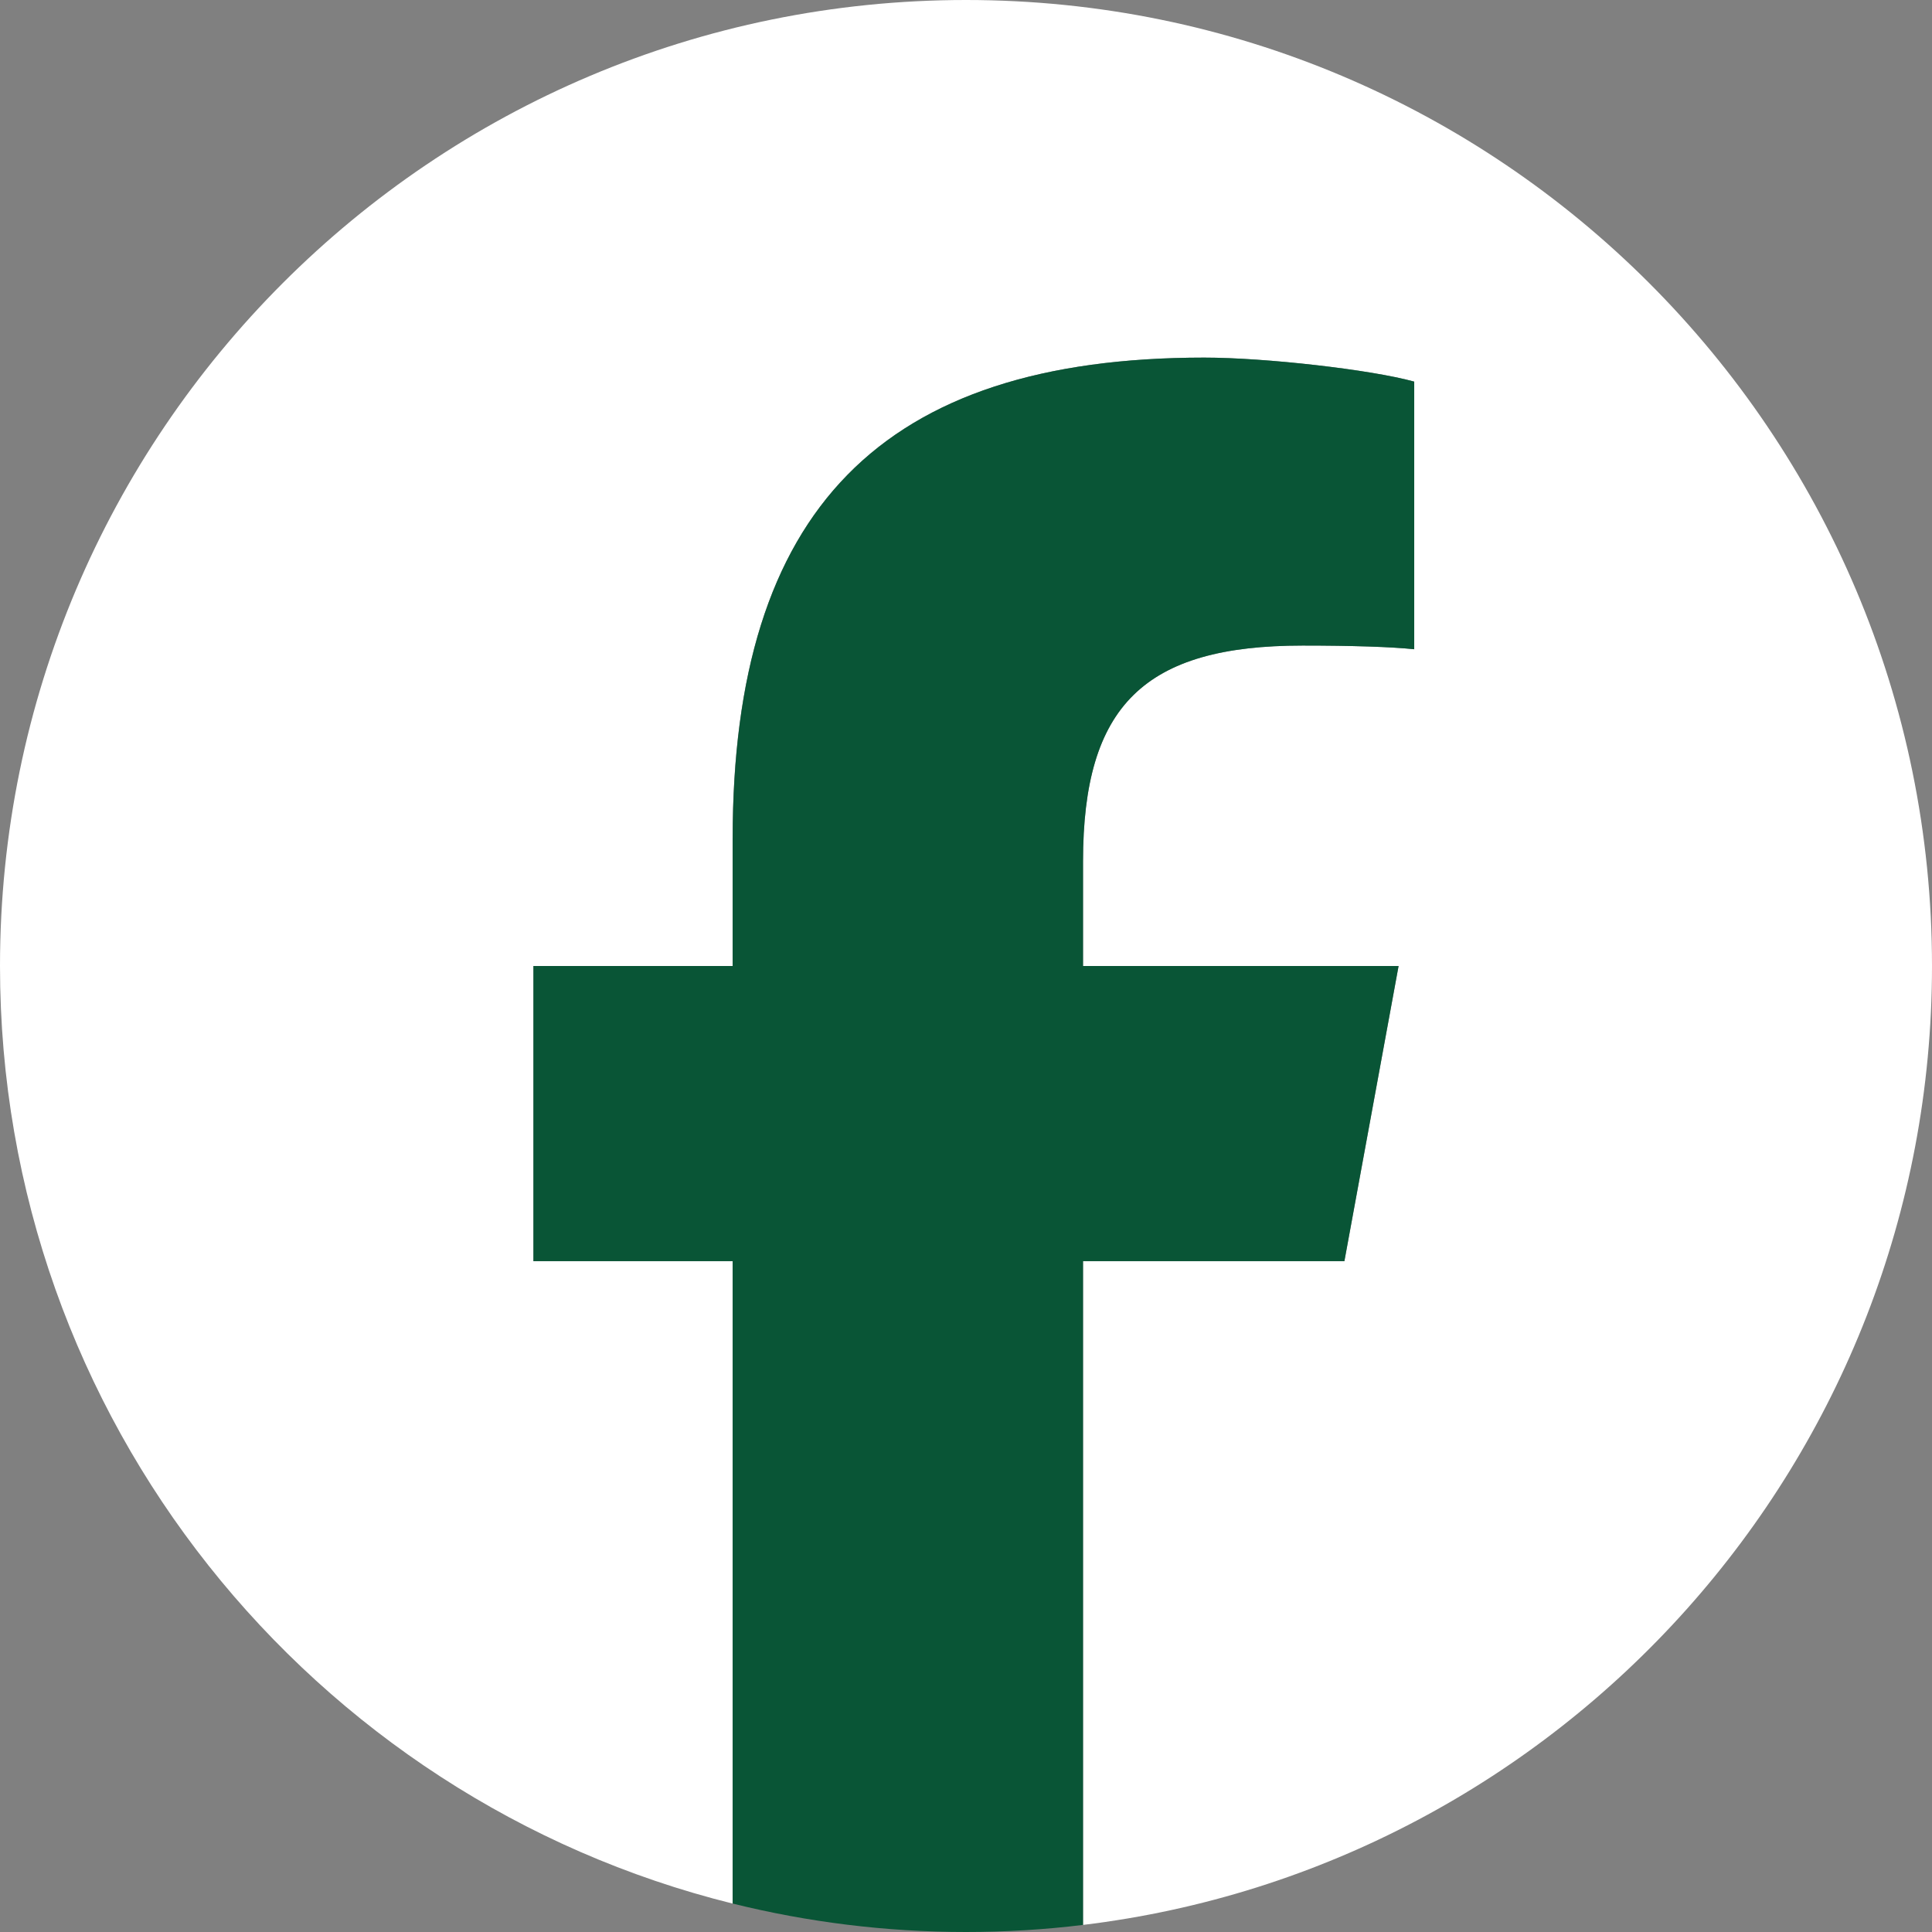 <svg xmlns="http://www.w3.org/2000/svg" fill="none" viewBox="0 0 21 21" height="21" width="21">
<rect x="0" y="0" width="21" height="21" fill="#808080" stroke="none"/>
<g clip-path="url(#clip0_325_4727)">
<path fill="white" d="M21 10.5C21 4.701 16.299 0 10.5 0C4.701 0 0 4.701 0 10.5C0 15.425 3.39 19.556 7.963 20.691V13.709H5.798V10.5H7.963V9.117C7.963 5.543 9.581 3.887 13.089 3.887C13.755 3.887 14.903 4.018 15.372 4.148V7.057C15.124 7.031 14.694 7.017 14.159 7.017C12.437 7.017 11.772 7.67 11.772 9.365V10.5H15.202L14.613 13.709H11.772V20.923C16.971 20.295 21 15.868 21 10.5Z"></path>
<path fill="#095536" d="M14.613 13.708L15.202 10.5H11.772V9.365C11.772 7.67 12.438 7.017 14.159 7.017C14.694 7.017 15.124 7.031 15.372 7.057V4.148C14.903 4.018 13.755 3.887 13.089 3.887C9.581 3.887 7.964 5.544 7.964 9.117V10.5H5.798V13.708H7.964V20.691C8.776 20.892 9.625 21 10.5 21C10.931 21 11.355 20.974 11.772 20.923V13.708H14.613Z"></path>
</g>
<defs>
<clipPath id="clip0_325_4727">
<rect fill="white" height="21" width="21"></rect>
</clipPath>
</defs>
</svg>
